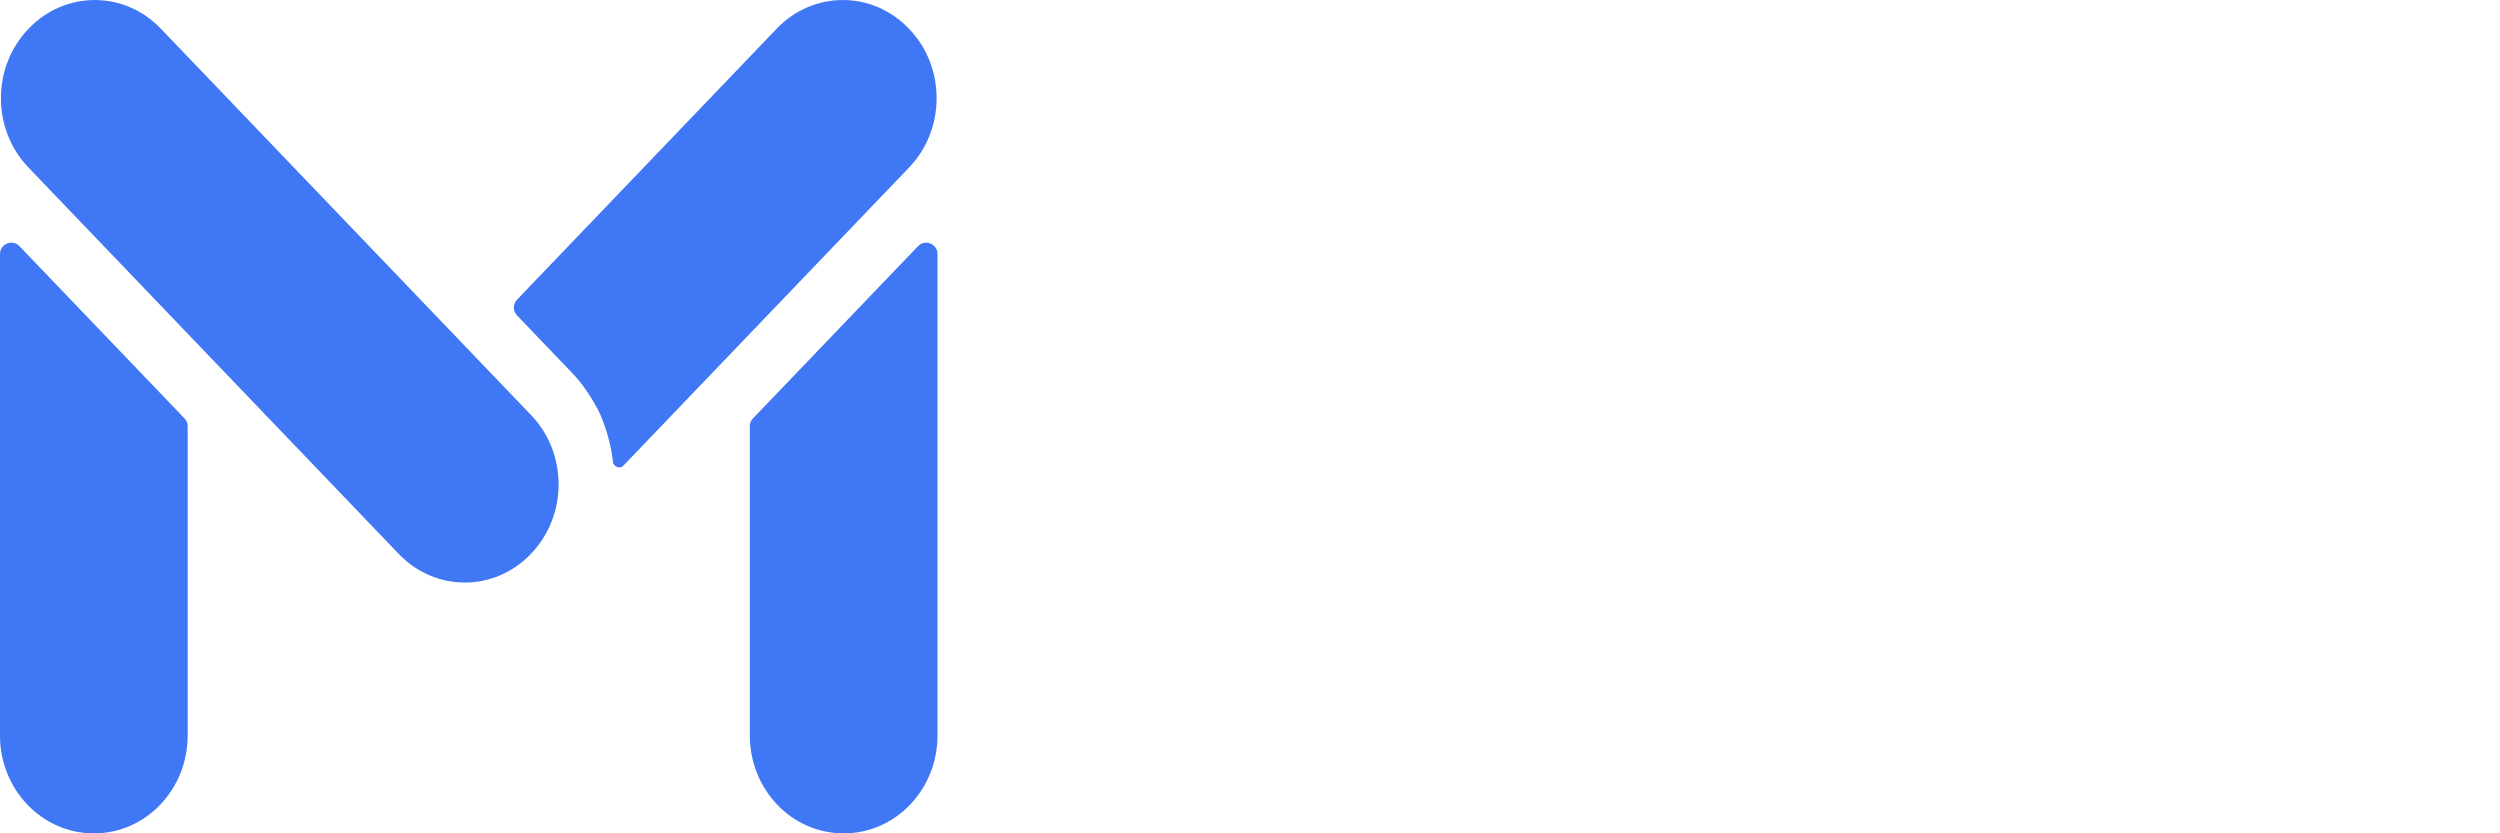 <svg fill="none" height="40" viewBox="0 0 120 40" width="120" xmlns="http://www.w3.org/2000/svg"><path clip-rule="evenodd" d="m0 12.194c0-.49.597-.73.936-.376l7.921 8.266c.097.101.151.236.151.376v14.84c0 2.596-2.01 4.7-4.489 4.7h-.031c-2.479 0-4.489-2.104-4.489-4.7zm44.064-.376c.339-.354.936-.114.936.376v23.106c0 2.596-2.01 4.7-4.489 4.7h-.031c-2.479 0-4.489-2.104-4.489-4.7v-14.84c0-.14.054-.275.151-.376zm-42.686-10.446c1.752-1.828 4.586-1.828 6.337 0l17.78 18.555c.004.004.007.007.011.011 1.747 1.836 1.742 4.807-.011 6.636l-.016.017c-1.752 1.828-4.585 1.828-6.337 0l-17.78-18.555c-.004-.004-.007-.007-.011-.011-1.747-1.836-1.742-4.807.011-6.636zm42.245-0.0.017.017c1.753 1.829 1.758 4.801.011 6.636-.004.004-.007.008-.011.011l-13.716 14.314c-.17.177-.478.057-.504-.187-.074-.7-.262-1.424-.564-2.17-.161-.399-.727-1.388-1.288-1.979-.165-.173-.367-.386-.607-.637l-.337-.352c-.068-.071-.139-.145-.212-.221l-.111-.116c-.421-.441-.916-.957-1.485-1.55-.202-.21-.202-.542-0-.753l12.47-13.013c1.752-1.828 4.586-1.828 6.337 0z" fill="#3f77f5" fill-rule="evenodd"/></svg>